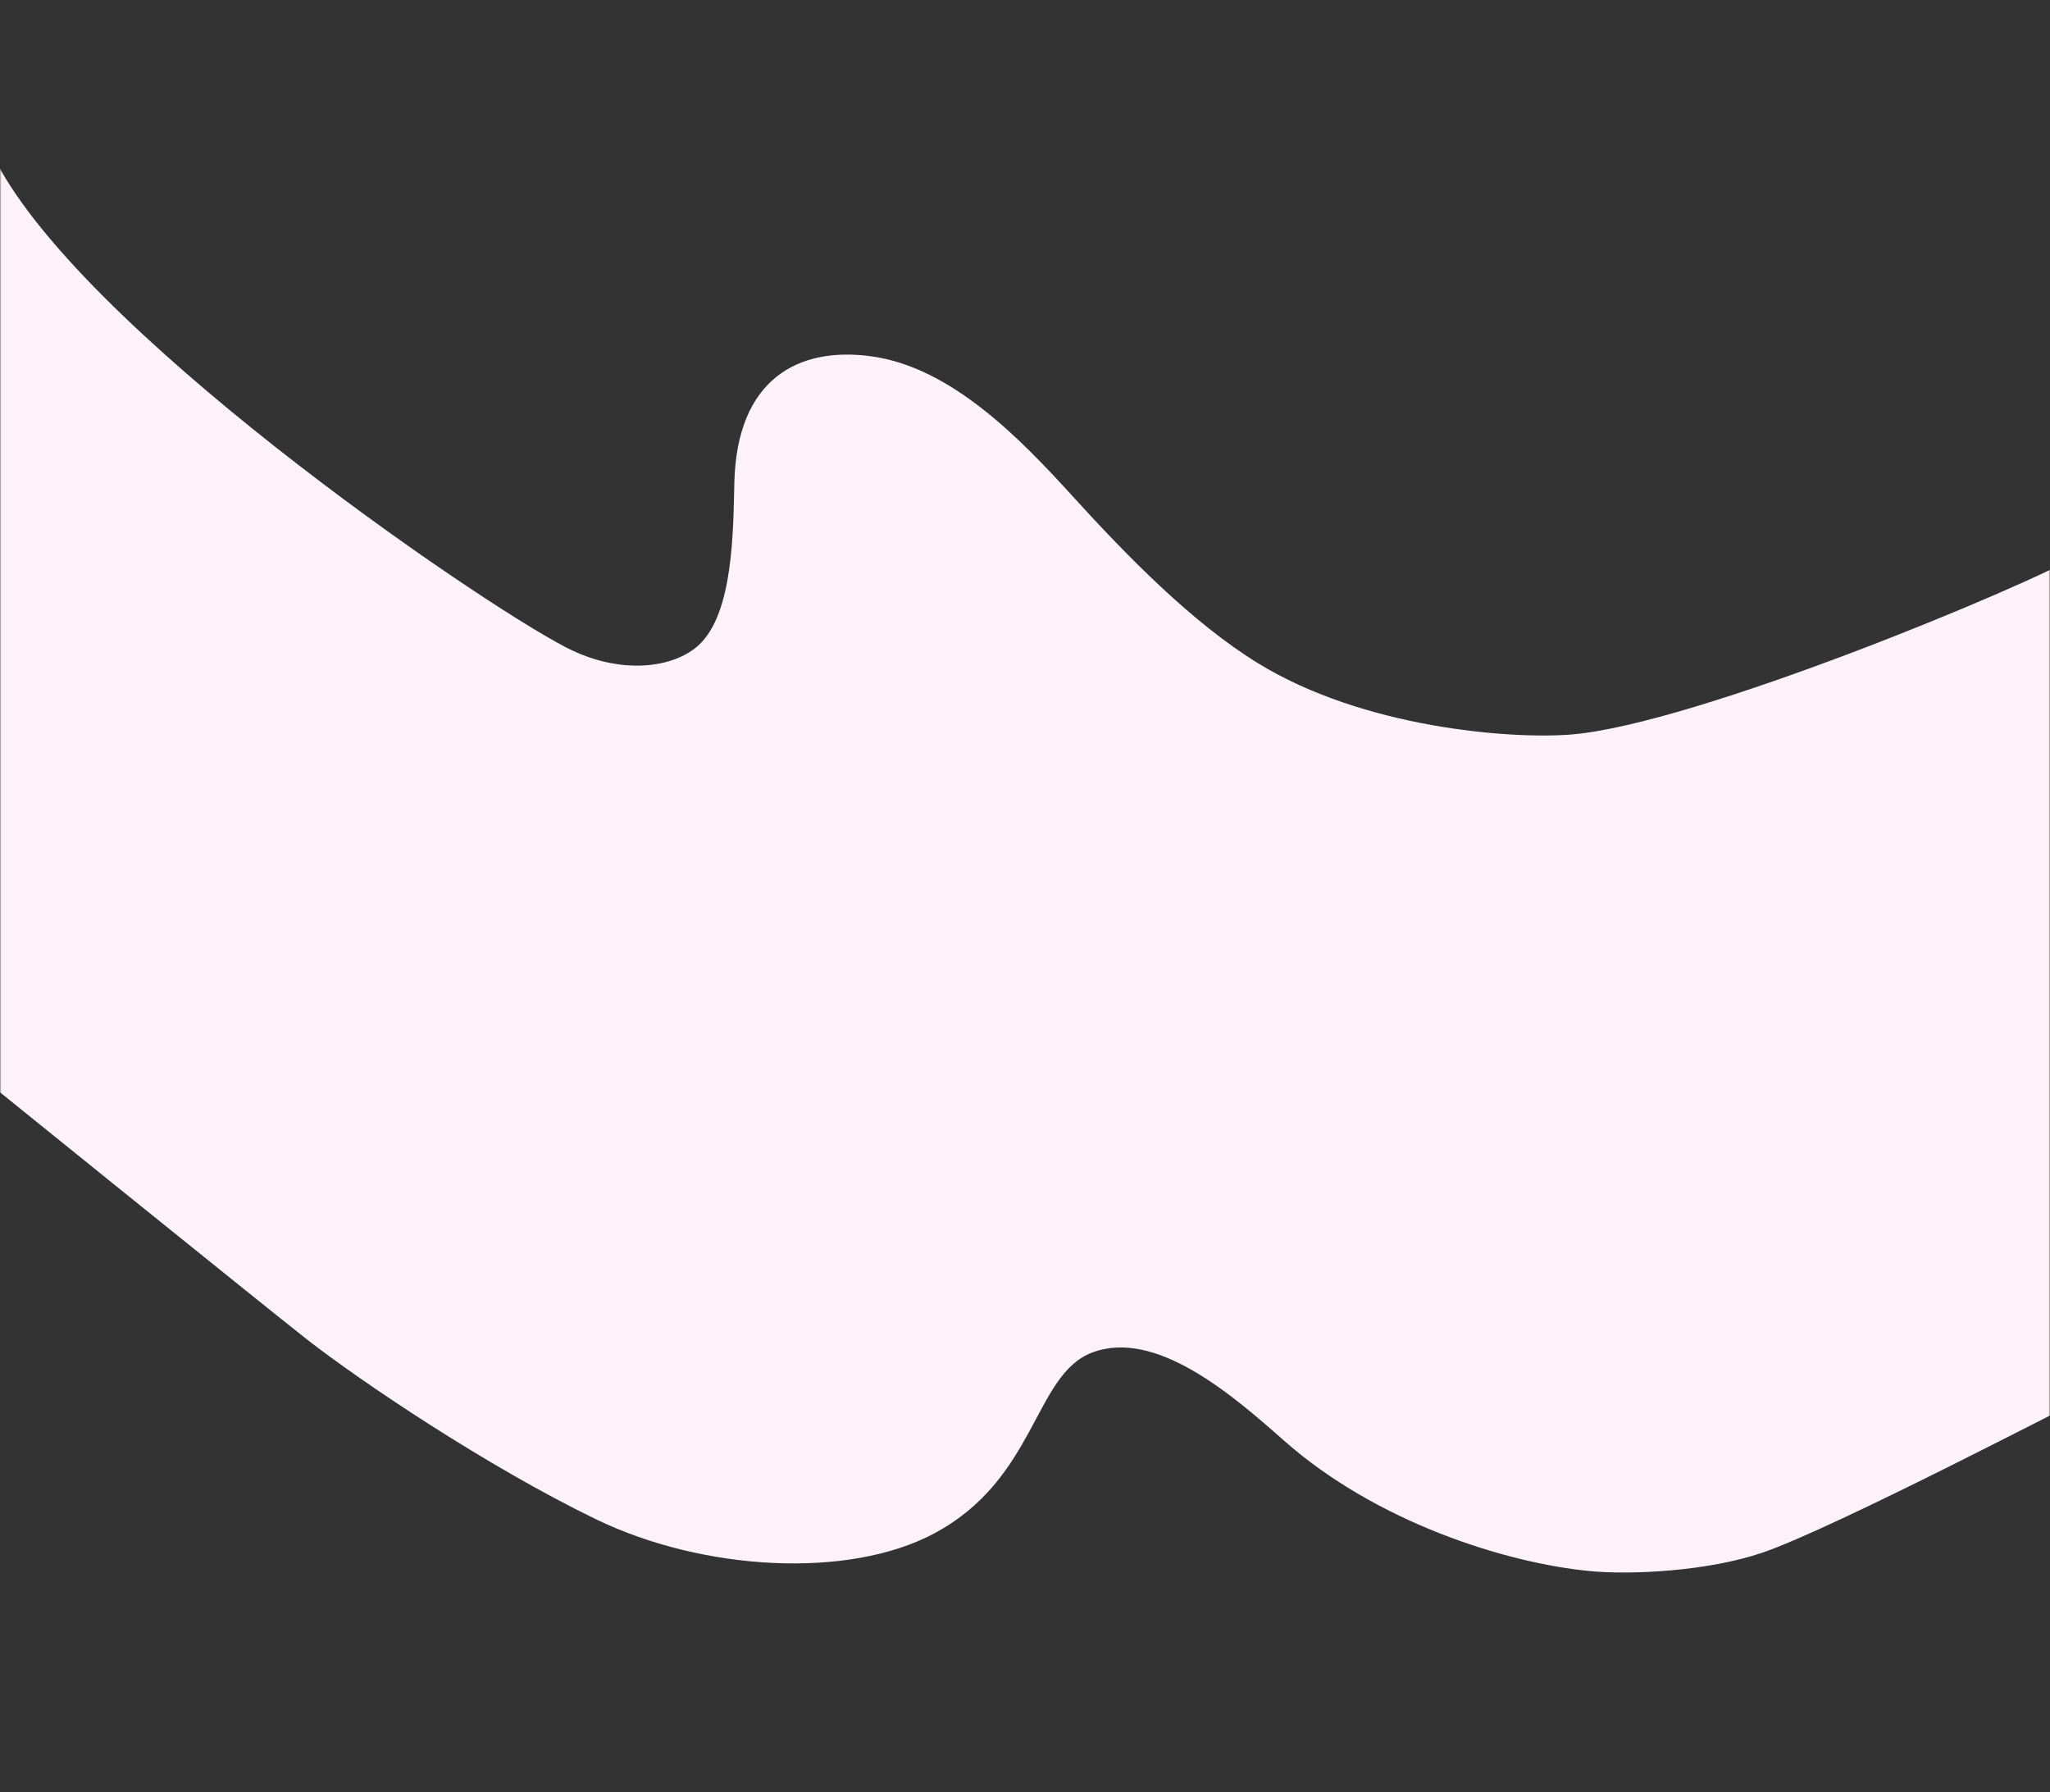 <svg width="699" height="611" fill="none" xmlns="http://www.w3.org/2000/svg"><rect width="100%" height="100%" fill="#333333" stroke="none"/><mask id="a" style="mask-type:alpha" maskUnits="userSpaceOnUse" x="0" y="0" width="699" height="611"><path fill="#D9D9D9" d="M0 0h699v611H0z"/></mask><g mask="url(#a)"><path d="M709.038 189.13c-18.073 10.717-131.022 57.829-173.24 61.273-20.562 1.678-70.959-2.168-106.99-24.383-22.26-13.723-44.308-36.208-63.229-57.019-17.705-19.473-41.107-43.603-68.067-47.468-25.535-3.661-46.229 7.919-47.113 42.859-.41 16.222-.269 44.434-12.051 55.447-8.469 7.919-26.705 10.537-45.405.839C161.667 204.453 24.884 110.556-2.712 52.328-7.465 42.3-13 361.894-13 361.894s105.213 85.03 117.84 94.872c18.214 14.199 61.172 43.158 98.355 61.167 36.398 17.631 86.056 20.491 115.351 4.837 34.855-18.628 33.958-53.956 53.699-61.601 21.784-8.438 48.253 14.663 65.59 29.98 31.615 27.933 75.706 41.713 104.267 44.464 13.932 1.342 40.123.09 58.769-6.26 24.872-8.468 107.974-52.128 110.129-52.75l-1.965-287.47.003-.003z" fill="#FDF2F7"/></g></svg>